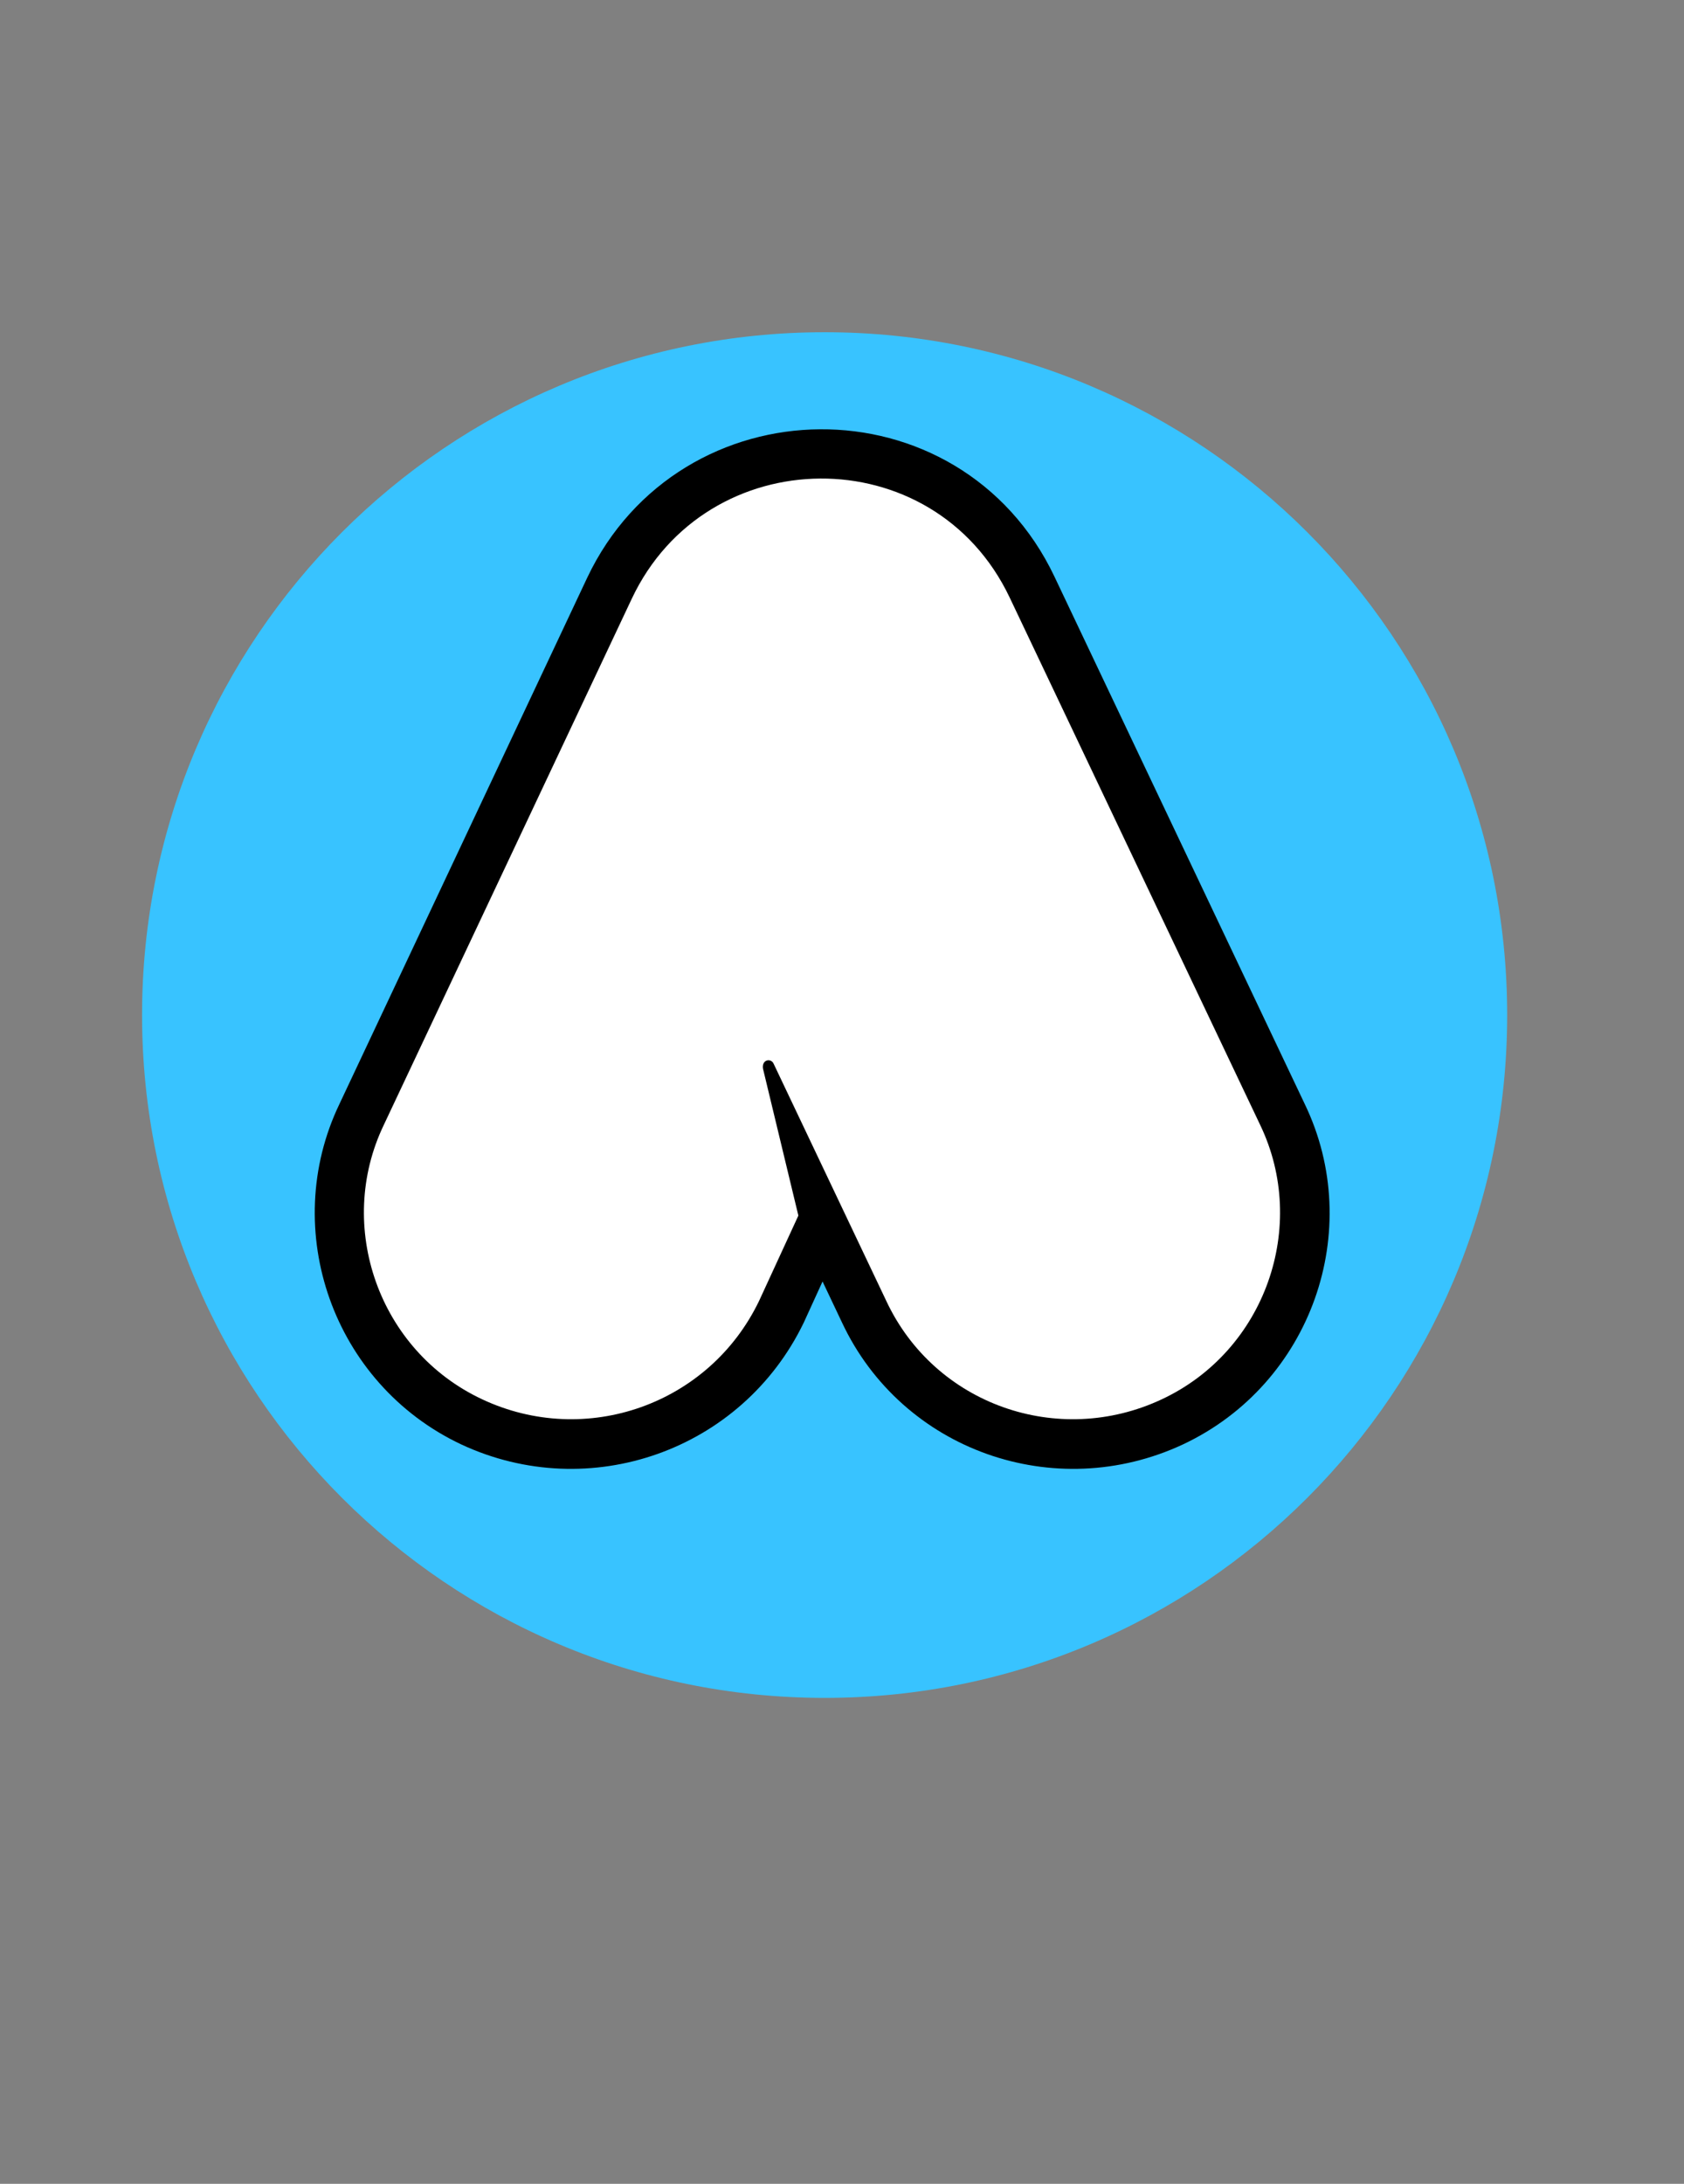<?xml version="1.0" encoding="UTF-8"?> <svg xmlns="http://www.w3.org/2000/svg" xmlns:xlink="http://www.w3.org/1999/xlink" width="81" zoomAndPan="magnify" viewBox="0 0 60.75 78.75" height="105" preserveAspectRatio="xMidYMid meet" version="1.0"><rect x="0" y="0" width="60.75" height="78.75" fill="#808080" stroke="none"/><defs><g></g><clipPath id="ee2ad8925f"><path d="M 5.125 11.98 L 54.371 11.98 L 54.371 61.227 L 5.125 61.227 Z M 5.125 11.98 " clip-rule="nonzero"></path></clipPath><clipPath id="45cebe6057"><path d="M 29.75 11.98 C 16.148 11.98 5.125 23.004 5.125 36.602 C 5.125 50.199 16.148 61.227 29.75 61.227 C 43.348 61.227 54.371 50.199 54.371 36.602 C 54.371 23.004 43.348 11.98 29.75 11.98 Z M 29.75 11.98 " clip-rule="nonzero"></path></clipPath><clipPath id="5c058060ca"><path d="M 0 0.035 L 60.5 0.035 L 60.5 72 L 0 72 Z M 0 0.035 " clip-rule="nonzero"></path></clipPath></defs><g clip-path="url(#ee2ad8925f)"><g clip-path="url(#45cebe6057)"><path fill="#38c3ff" d="M 5.125 11.98 L 54.371 11.98 L 54.371 61.227 L 5.125 61.227 Z M 5.125 11.98 " fill-opacity="1" fill-rule="nonzero"></path></g></g><g clip-path="url(#5c058060ca)"><path stroke-linecap="butt" transform="matrix(0.914, 0, 0, 0.914, 13.278, 15.445)" fill="none" stroke-linejoin="miter" d="M 4.502 38.33 C 8.597 40.241 13.467 38.531 15.442 34.448 L 16.986 31.07 L 15.592 25.277 C 15.541 24.913 15.896 24.862 16.011 25.063 L 20.462 34.448 C 22.373 38.531 27.243 40.241 31.338 38.33 C 35.434 36.406 37.144 31.489 35.22 27.504 L 25.331 6.675 C 22.322 0.351 13.369 0.467 10.406 6.726 L 0.62 27.504 C -1.292 31.489 0.419 36.406 4.502 38.33 Z M 4.502 38.33 " stroke="#000000" stroke-width="3.886" stroke-opacity="1" stroke-miterlimit="4"></path></g><g fill="#ffffff" fill-opacity="1"><g transform="translate(13.278, 51.077)"><g><path d="M 4.117 -0.617 C 7.855 1.137 12.305 -0.426 14.105 -4.164 L 15.523 -7.242 L 14.246 -12.543 C 14.199 -12.875 14.531 -12.922 14.625 -12.73 L 18.695 -4.164 C 20.445 -0.426 24.895 1.137 28.633 -0.617 C 32.371 -2.367 33.934 -6.863 32.184 -10.508 L 23.145 -29.531 C 20.398 -35.305 12.211 -35.211 9.512 -29.484 L 0.566 -10.508 C -1.184 -6.863 0.379 -2.367 4.117 -0.617 Z M 4.117 -0.617 "></path></g></g></g></svg> 